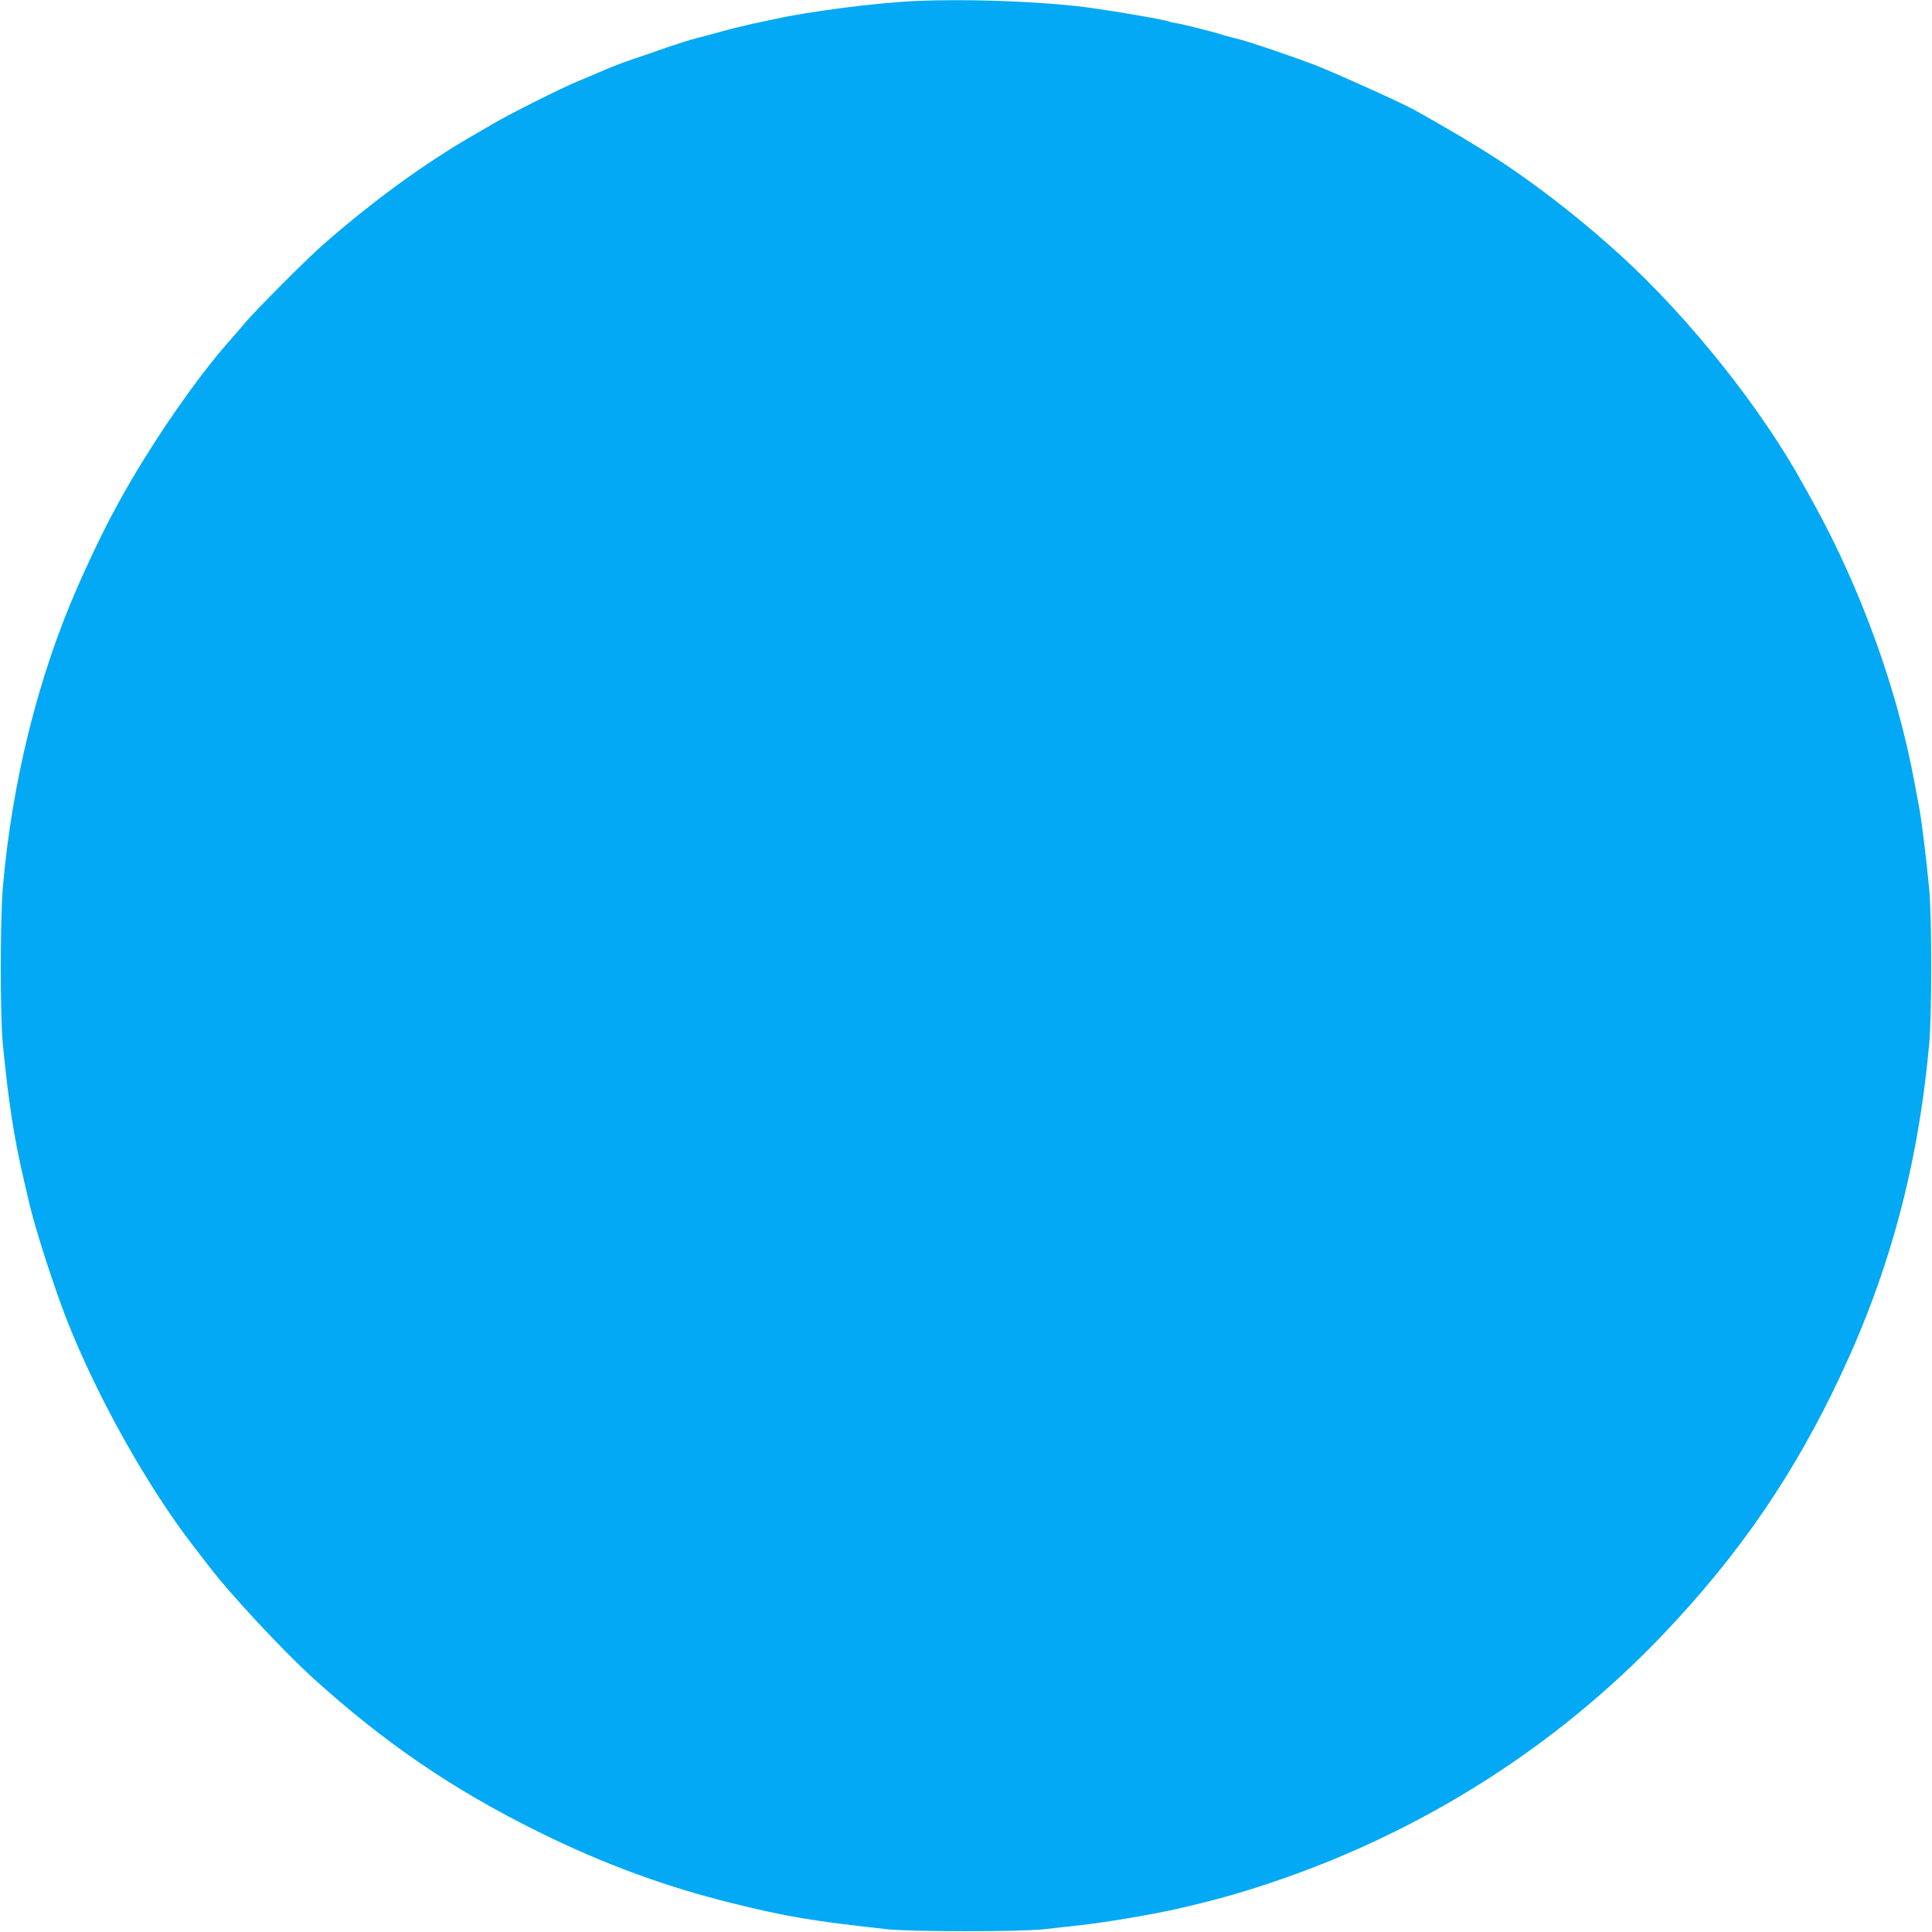 <?xml version="1.0" standalone="no"?>
<!DOCTYPE svg PUBLIC "-//W3C//DTD SVG 20010904//EN"
 "http://www.w3.org/TR/2001/REC-SVG-20010904/DTD/svg10.dtd">
<svg version="1.0" xmlns="http://www.w3.org/2000/svg"
 width="1280pt" height="1280pt" viewBox="0 0 1280 1280"
 preserveAspectRatio="xMidYMid meet">
<g transform="translate(0,1280) scale(0.1,-0.1)"
fill="#03a9f4" stroke="none">
<path d="M6080 12794 c-262 -11 -712 -68 -950 -121 -36 -7 -105 -23 -155 -33
-49 -11 -139 -33 -200 -50 -60 -17 -138 -38 -172 -46 -34 -9 -120 -36 -190
-60 -70 -25 -168 -59 -217 -75 -49 -16 -130 -47 -180 -68 -50 -22 -136 -58
-191 -81 -115 -48 -442 -212 -560 -281 -44 -26 -96 -56 -115 -67 -330 -189
-677 -441 -1014 -737 -107 -94 -436 -424 -510 -511 -28 -33 -82 -97 -121 -140
-202 -231 -471 -618 -666 -959 -114 -199 -209 -390 -326 -655 -261 -594 -436
-1299 -495 -2000 -17 -205 -17 -841 0 -1020 39 -397 75 -632 143 -920 11 -47
27 -114 35 -150 42 -178 165 -557 250 -773 200 -506 531 -1096 833 -1487 36
-47 83 -107 104 -135 129 -172 487 -557 687 -739 472 -429 930 -742 1495
-1021 432 -214 841 -364 1285 -474 363 -90 531 -118 1030 -173 160 -17 876
-17 1035 0 66 8 179 20 250 28 167 19 453 67 619 104 236 53 417 103 635 176
997 334 1887 898 2598 1644 508 533 874 1068 1182 1727 325 693 511 1393 583
2193 17 189 17 827 0 1015 -18 193 -50 455 -67 545 -8 41 -22 116 -31 165
-112 612 -352 1276 -665 1845 -23 41 -55 100 -72 130 -279 507 -753 1101
-1211 1519 -301 274 -644 535 -936 712 -63 39 -122 74 -130 79 -41 25 -243
141 -300 172 -83 46 -468 220 -630 286 -129 52 -487 174 -550 187 -19 4 -54
13 -76 20 -61 20 -272 74 -319 81 -22 3 -43 8 -46 10 -21 13 -461 87 -619 104
-302 33 -738 47 -1050 34z"/>
</g>
</svg>
